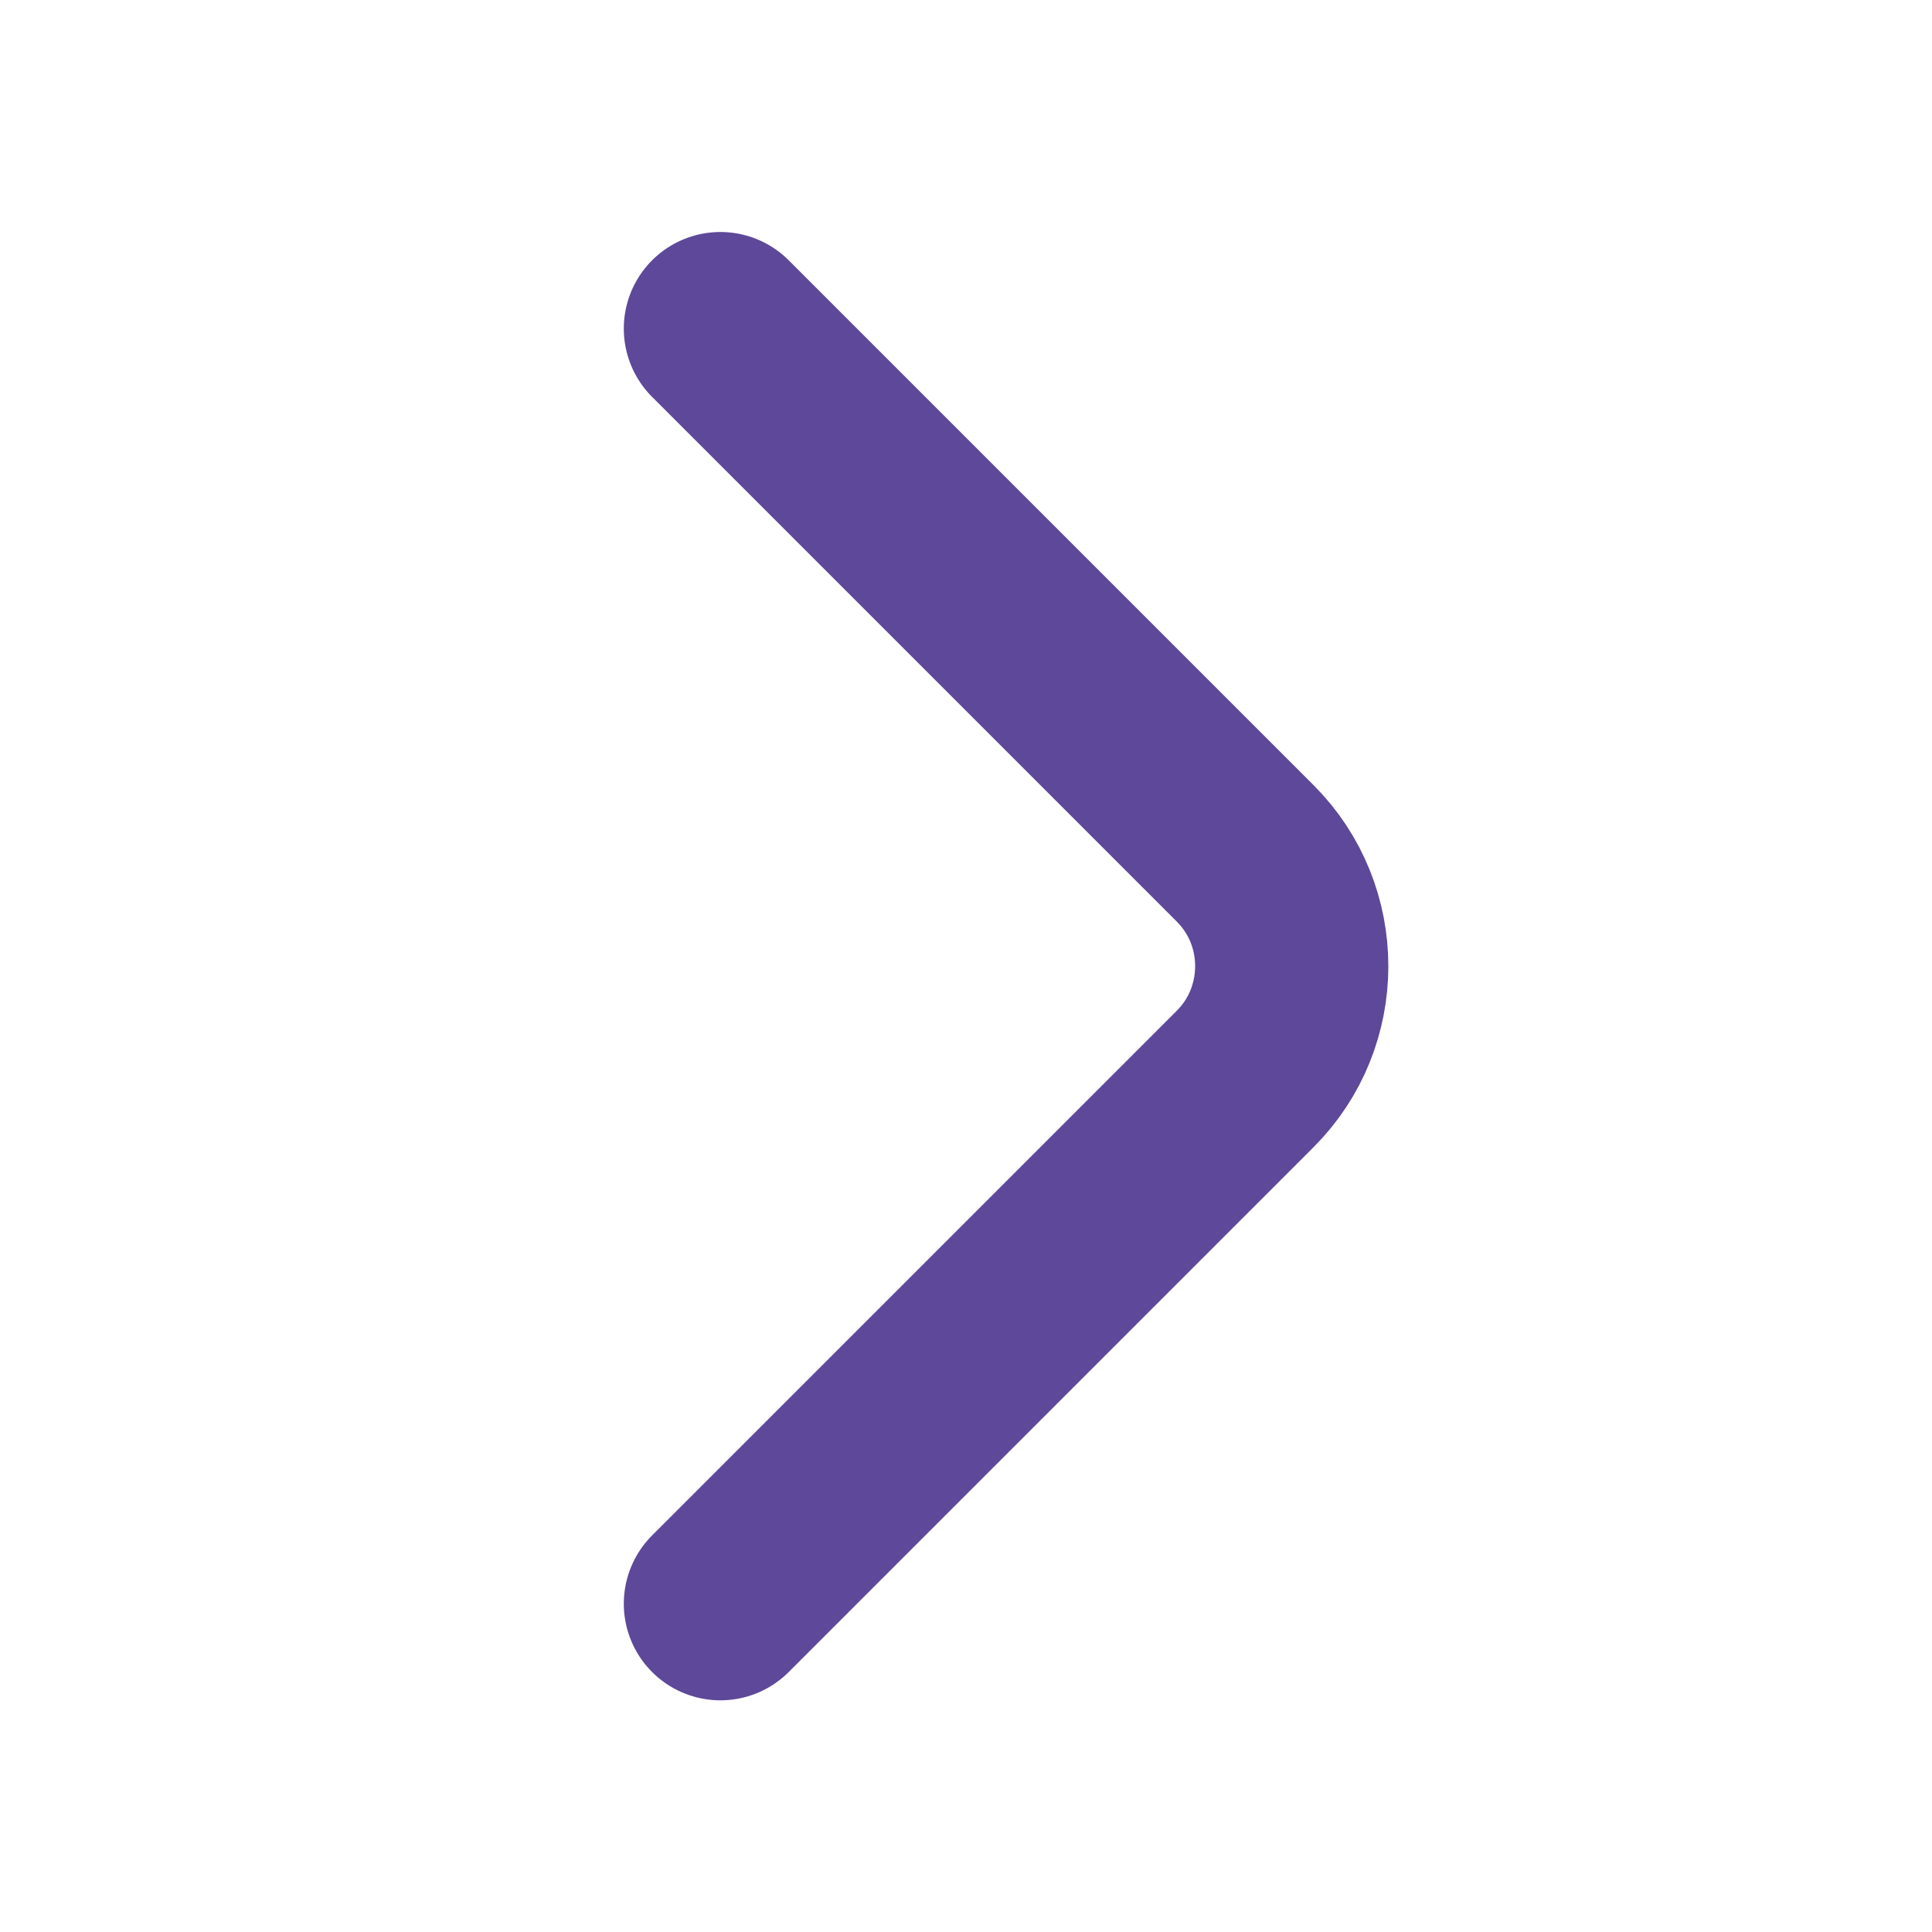 <svg width="24" height="24" viewBox="0 0 24 24" fill="none" xmlns="http://www.w3.org/2000/svg">
<path d="M8.949 4.082L15.469 10.602C16.239 11.372 16.239 12.632 15.469 13.402L8.949 19.922" stroke="#5E4899" stroke-width="2.4" stroke-miterlimit="10" stroke-linecap="round" stroke-linejoin="round"/>
</svg>
